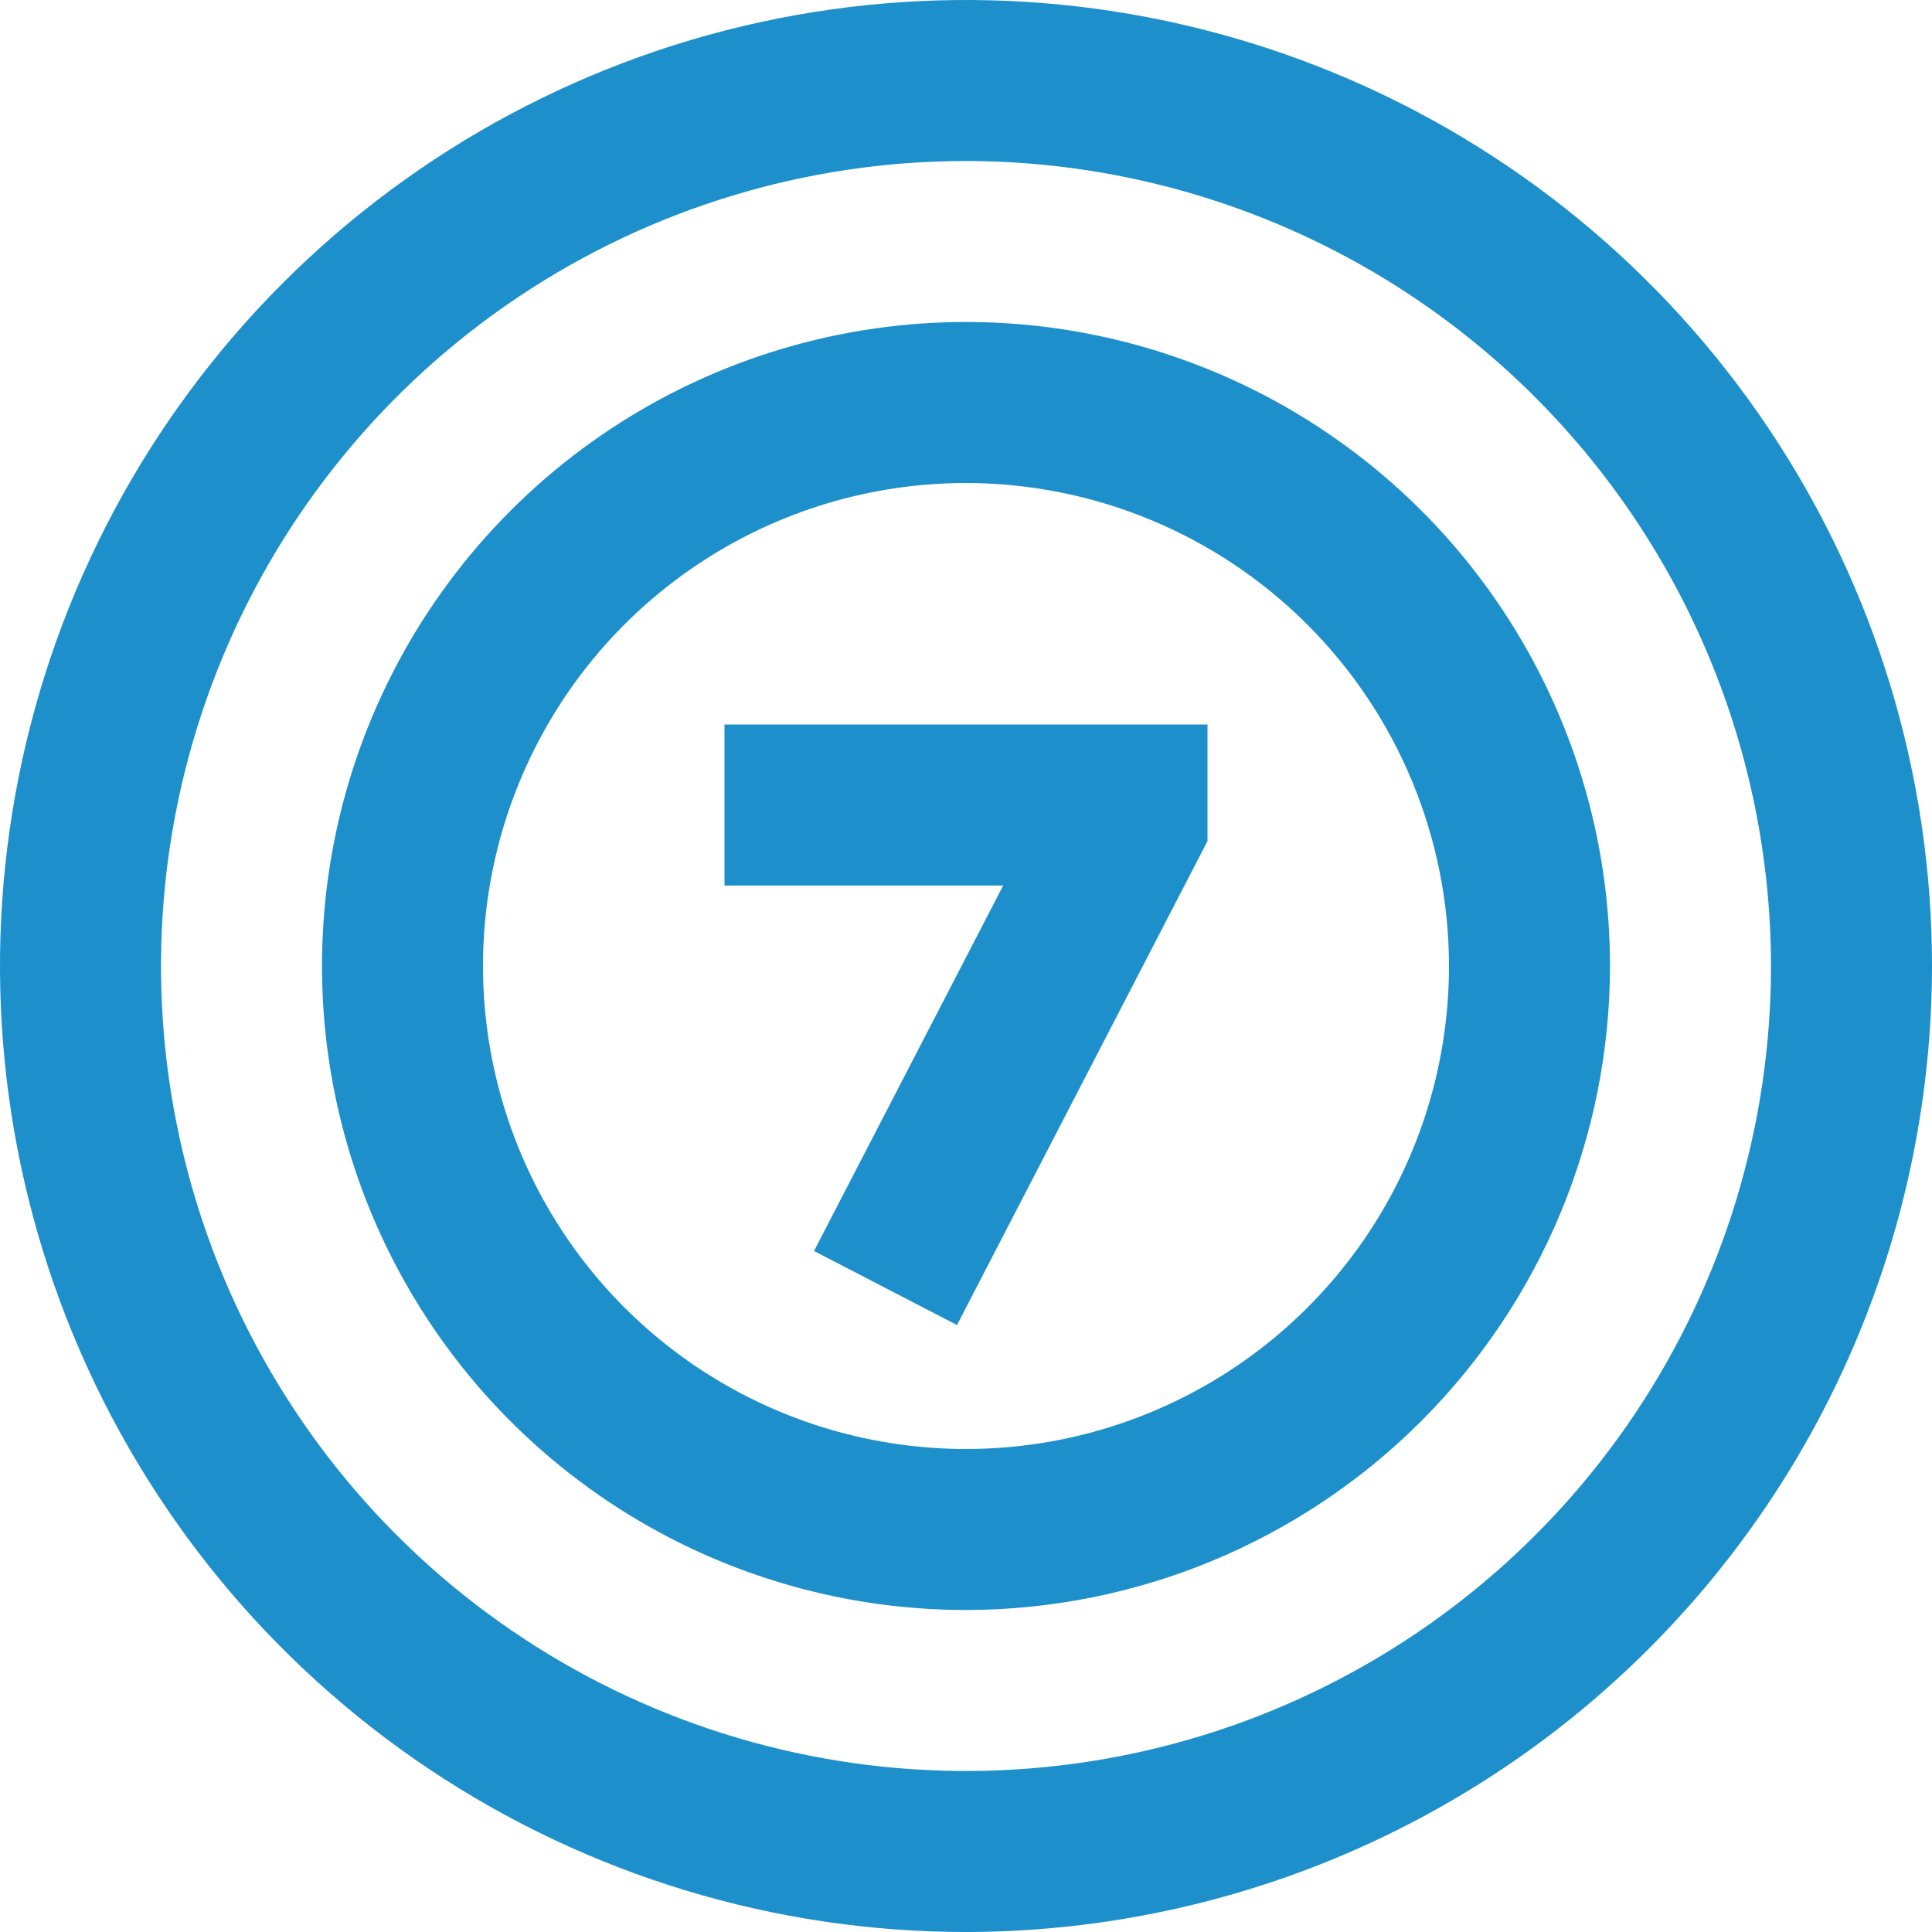 <svg width="512" height="512" viewBox="0 0 512 512" fill="none" xmlns="http://www.w3.org/2000/svg">
<path d="M256 512C205.368 512 155.873 496.986 113.774 468.856C71.675 440.727 38.863 400.745 19.487 353.967C0.111 307.189 -4.959 255.716 4.919 206.057C14.797 156.398 39.178 110.783 74.981 74.981C110.783 39.178 156.398 14.797 206.057 4.919C255.716 -4.959 307.189 0.111 353.967 19.487C400.745 38.863 440.727 71.675 468.856 113.774C496.986 155.873 512 205.368 512 256C511.927 323.873 484.932 388.945 436.938 436.938C388.945 484.932 323.873 511.927 256 512ZM256 42.667C213.807 42.667 172.561 55.179 137.478 78.62C102.396 102.061 75.052 135.379 58.906 174.361C42.759 213.343 38.534 256.237 46.766 297.619C54.997 339.002 75.315 377.014 105.151 406.849C134.986 436.685 172.998 457.003 214.381 465.234C255.763 473.466 298.658 469.241 337.639 453.094C376.621 436.948 409.939 409.604 433.38 374.522C456.822 339.439 469.333 298.193 469.333 256C469.271 199.44 446.775 145.214 406.781 105.219C366.787 65.225 312.561 42.729 256 42.667ZM256 426.667C222.245 426.667 189.249 416.657 161.183 397.904C133.117 379.151 111.242 352.497 98.325 321.311C85.407 290.126 82.028 255.811 88.613 222.705C95.198 189.599 111.452 159.189 135.321 135.321C159.189 111.452 189.599 95.198 222.705 88.613C255.811 82.028 290.126 85.407 321.311 98.325C352.497 111.242 379.151 133.117 397.904 161.183C416.657 189.249 426.667 222.245 426.667 256C426.616 301.248 408.619 344.628 376.623 376.623C344.628 408.619 301.248 426.616 256 426.667ZM256 128C230.684 128 205.937 135.507 184.887 149.572C163.838 163.637 147.432 183.628 137.743 207.017C128.055 230.406 125.521 256.142 130.46 280.972C135.398 305.801 147.589 328.609 165.49 346.51C183.392 364.411 206.199 376.602 231.029 381.541C255.858 386.479 281.595 383.945 304.984 374.257C328.372 364.569 348.363 348.163 362.428 327.113C376.493 306.064 384 281.316 384 256C383.966 222.063 370.47 189.525 346.472 165.528C322.475 141.531 289.937 128.034 256 128ZM320 222.891V192H192V234.667H265.856L215.723 331.52L253.611 351.147L320 222.891Z" fill="#1D8FCA"/>
</svg>
